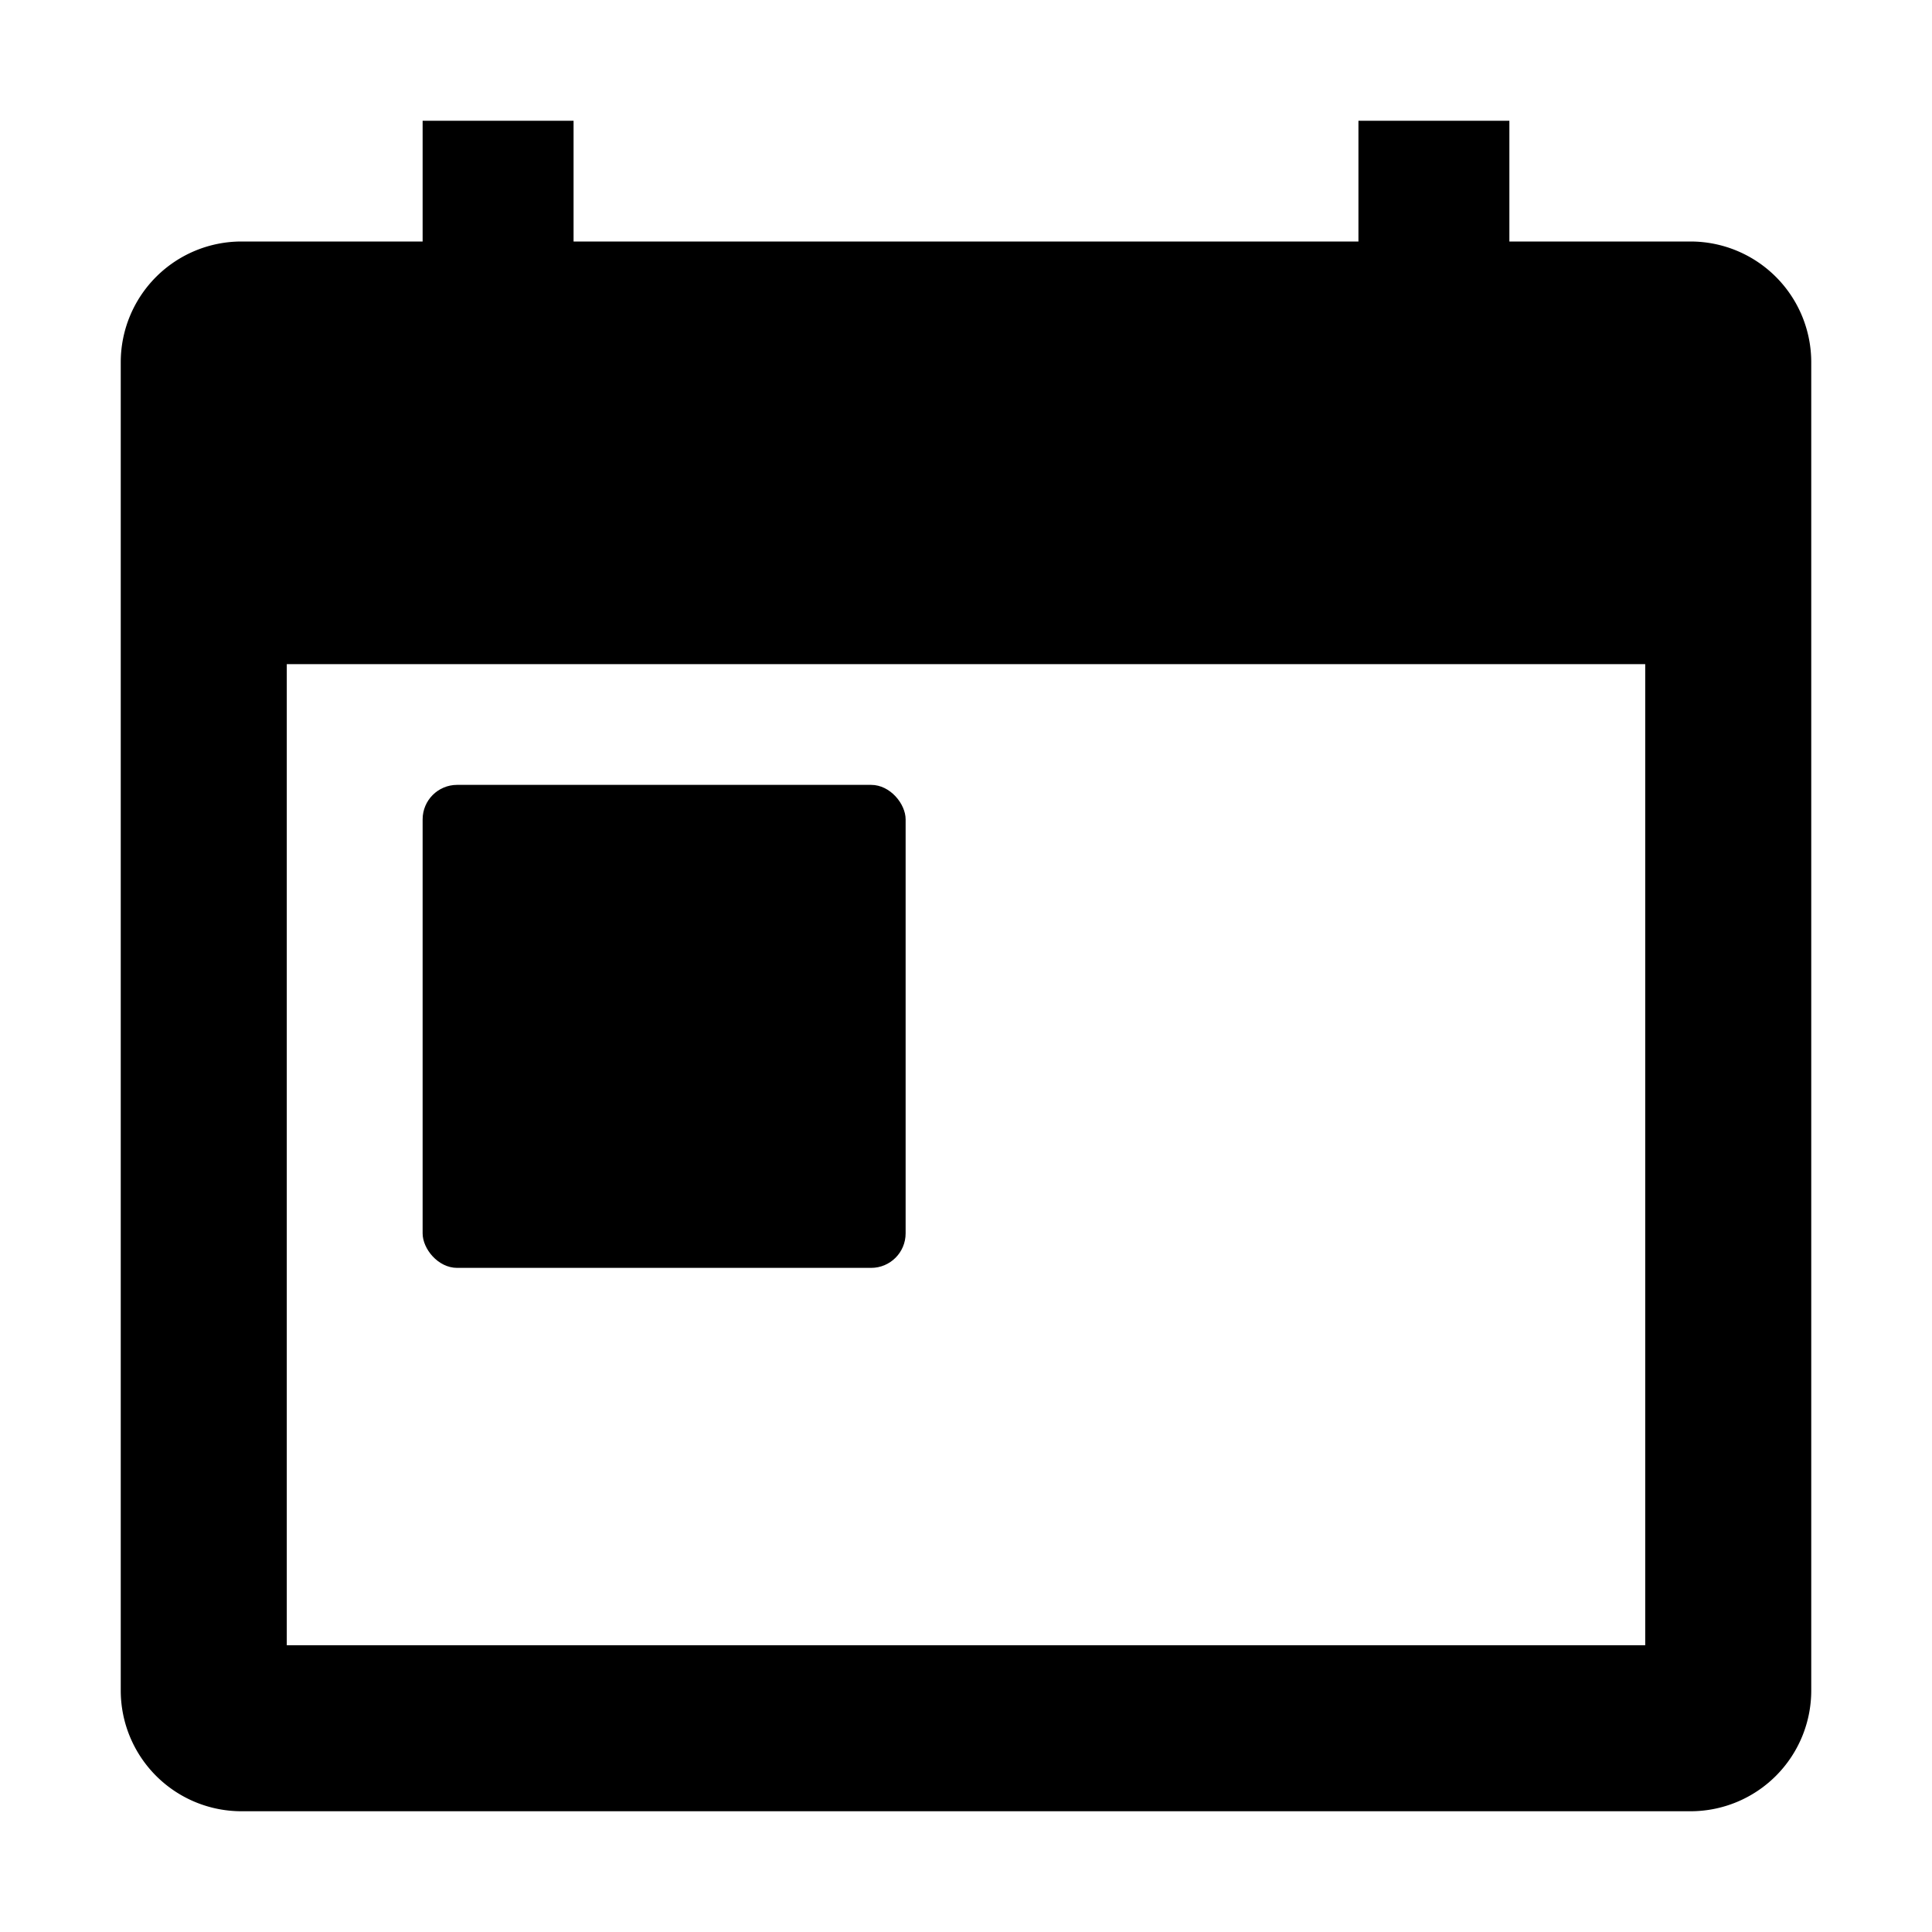 <svg xmlns="http://www.w3.org/2000/svg" width="512" height="512" viewBox="0 0 512 512"><title>ionicons-v5-q</title><rect x="112" y="208" width="128" height="128" rx="9.14" ry="9.14"/><path d="M448,64H400V32H360V64H152V32H112V64H64A32,32,0,0,0,32,96V448a32,32,0,0,0,32,32H448a32,32,0,0,0,32-32V96A32,32,0,0,0,448,64ZM436,436H76V176H436Z"/></svg>